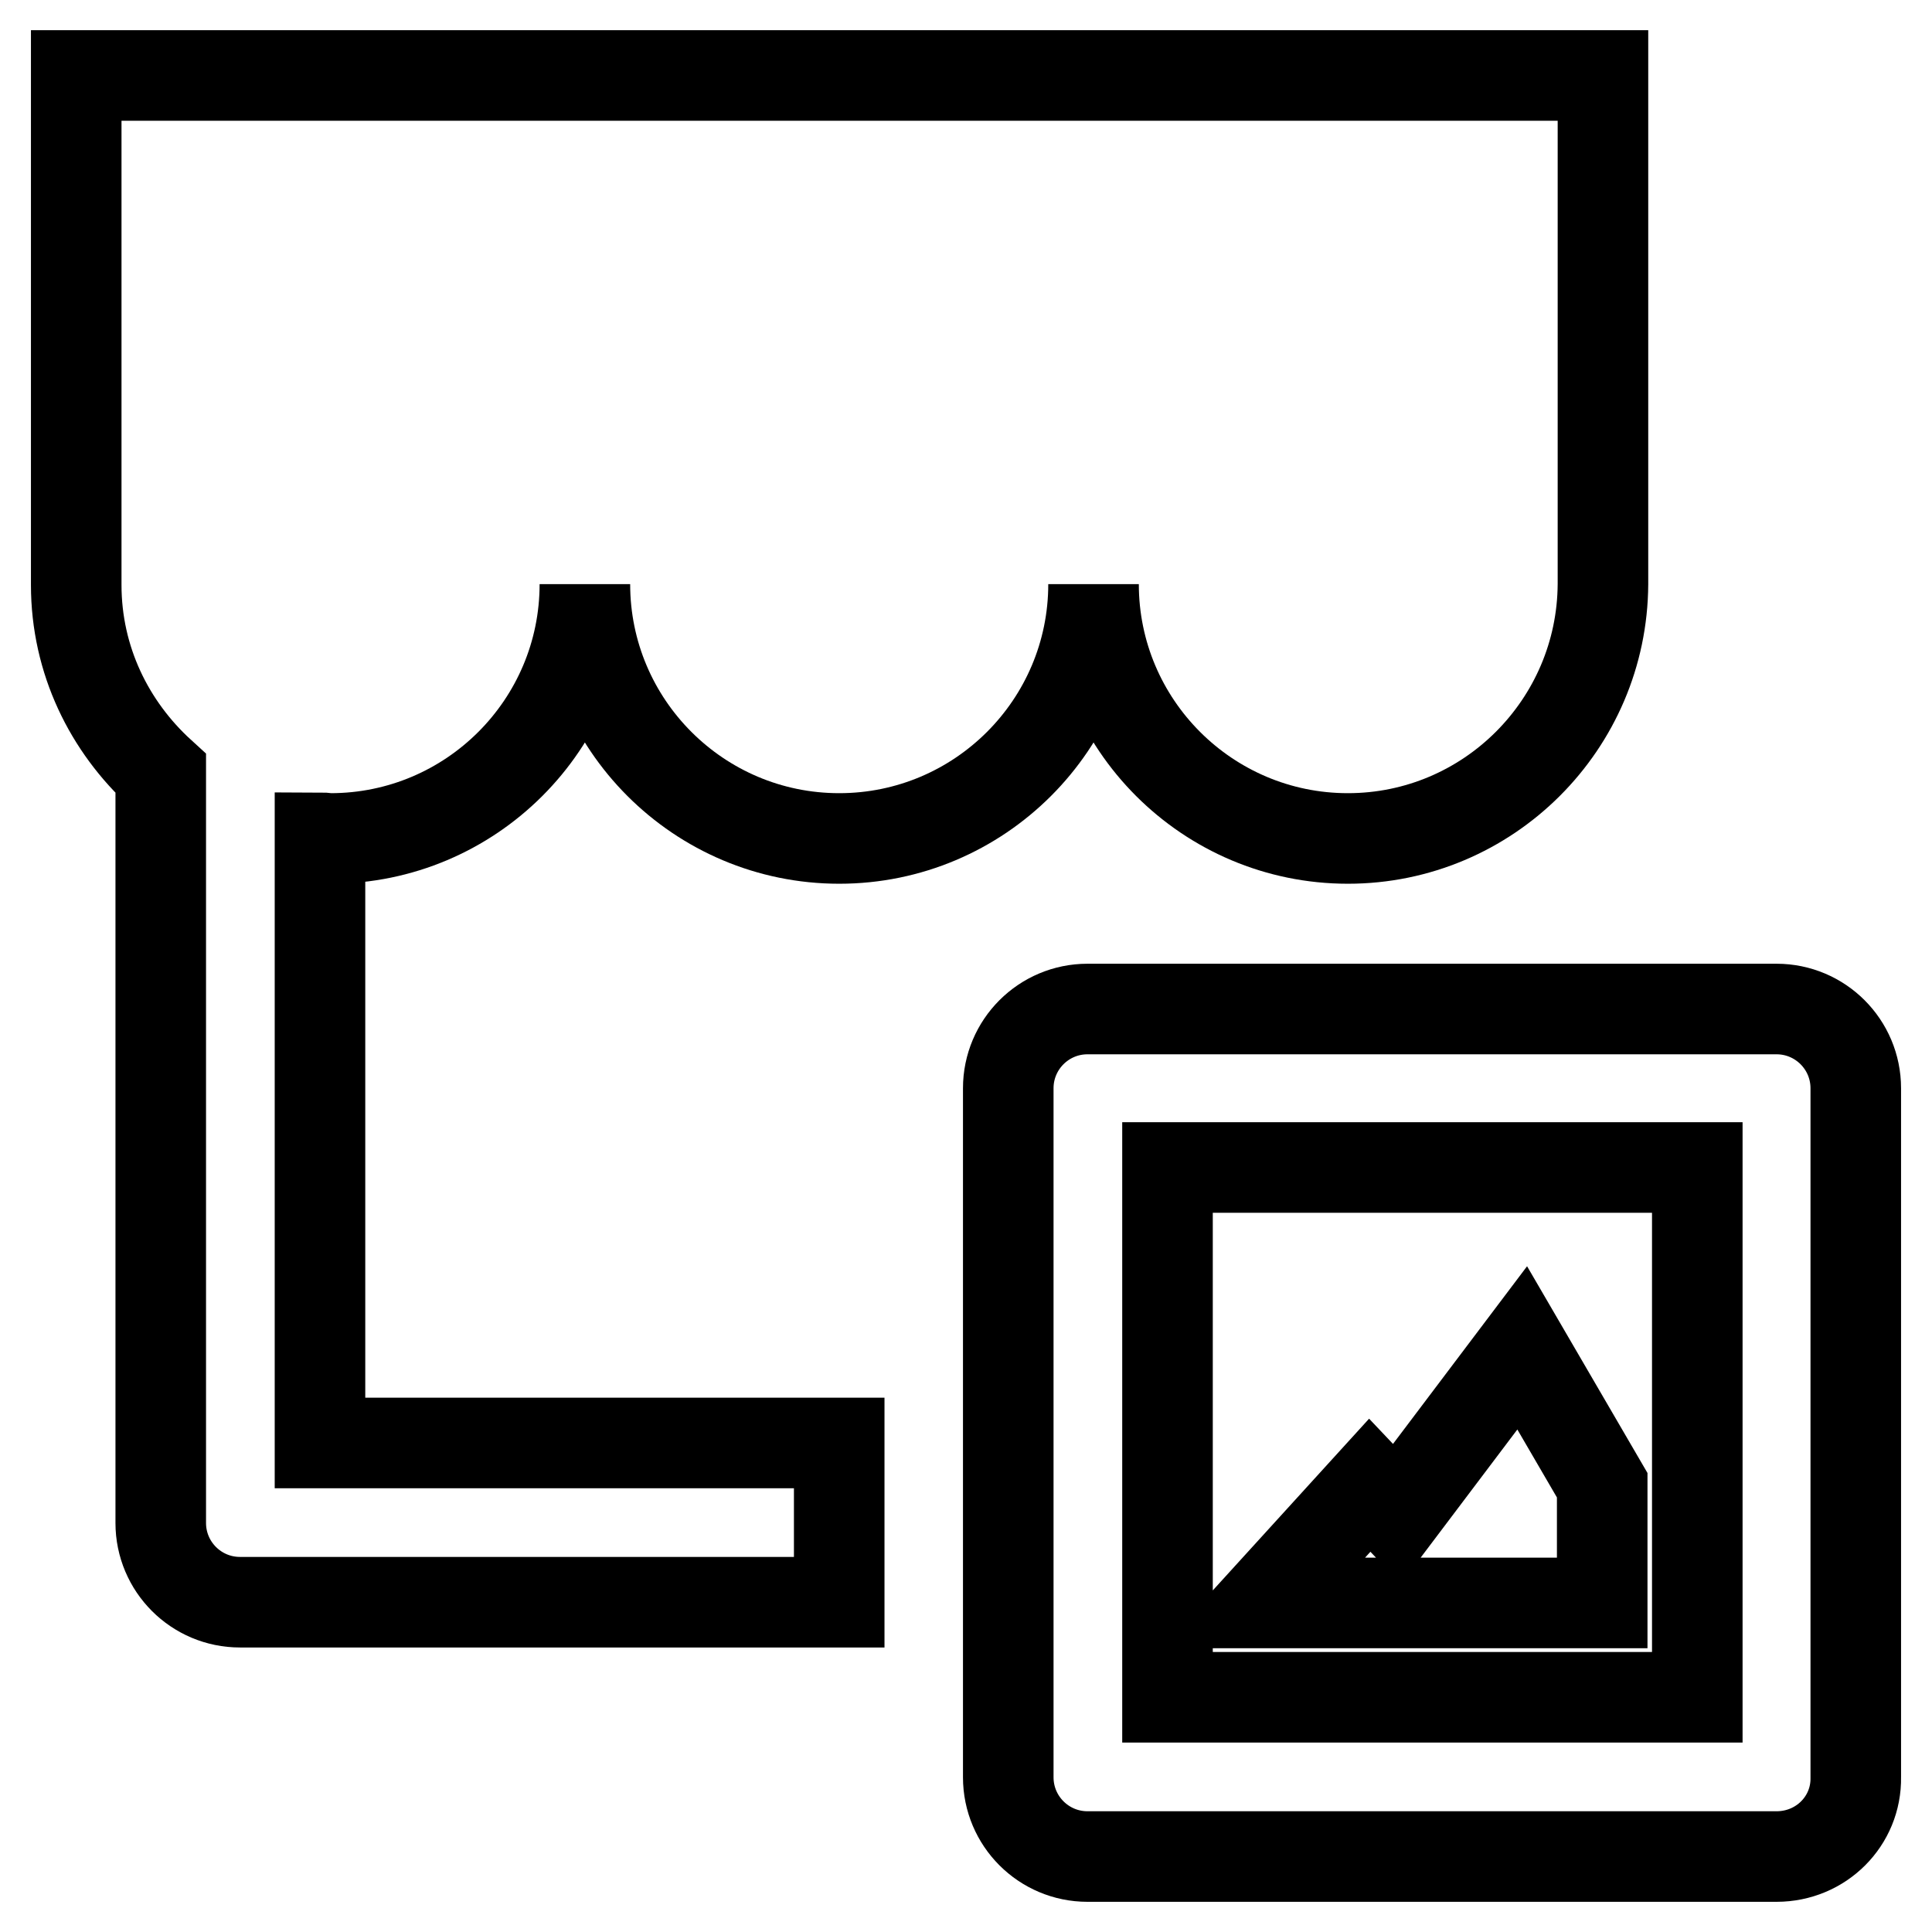 <?xml version="1.0" encoding="utf-8"?>
<!-- Svg Vector Icons : http://www.onlinewebfonts.com/icon -->
<!DOCTYPE svg PUBLIC "-//W3C//DTD SVG 1.1//EN" "http://www.w3.org/Graphics/SVG/1.1/DTD/svg11.dtd">
<svg version="1.1" xmlns="http://www.w3.org/2000/svg" xmlns:xlink="http://www.w3.org/1999/xlink" x="0px" y="0px" viewBox="0 0 256 256" enable-background="new 0 0 256 256" xml:space="preserve">
<g><g><path stroke-width="12" fill-opacity="0" stroke="#000000"  d="M235.4,246h-91.3c-5.8,0-10.5-4.7-10.5-10.5v-91.3c0-5.8,4.7-10.5,10.5-10.5h91.3c5.8,0,10.5,4.7,10.5,10.5v91.3C246,241.3,241.3,246,235.4,246z M224.9,154.7h-70.2v70.2h70.2V154.7z M185.1,200.6l16.6-22l10.6,18.2v15.6h-45l14.2-15.6L185.1,200.6z M178.6,111.1c-18.6,0-33.7-15.1-33.7-33.7c0,18.6-15.1,33.7-33.7,33.7c-18.6,0-33.7-15.1-33.7-33.7c0,18.6-15.1,33.7-33.7,33.7c-0.5,0-0.9-0.1-1.4-0.1v80.2h68.8v21.1H31.8c-5.8,0-10.5-4.7-10.5-10.5v-99.3c-6.8-6.2-11.2-15-11.2-25V10h202.3v67.4C212.3,96,197.2,111.1,178.6,111.1z"/></g></g>
</svg>
